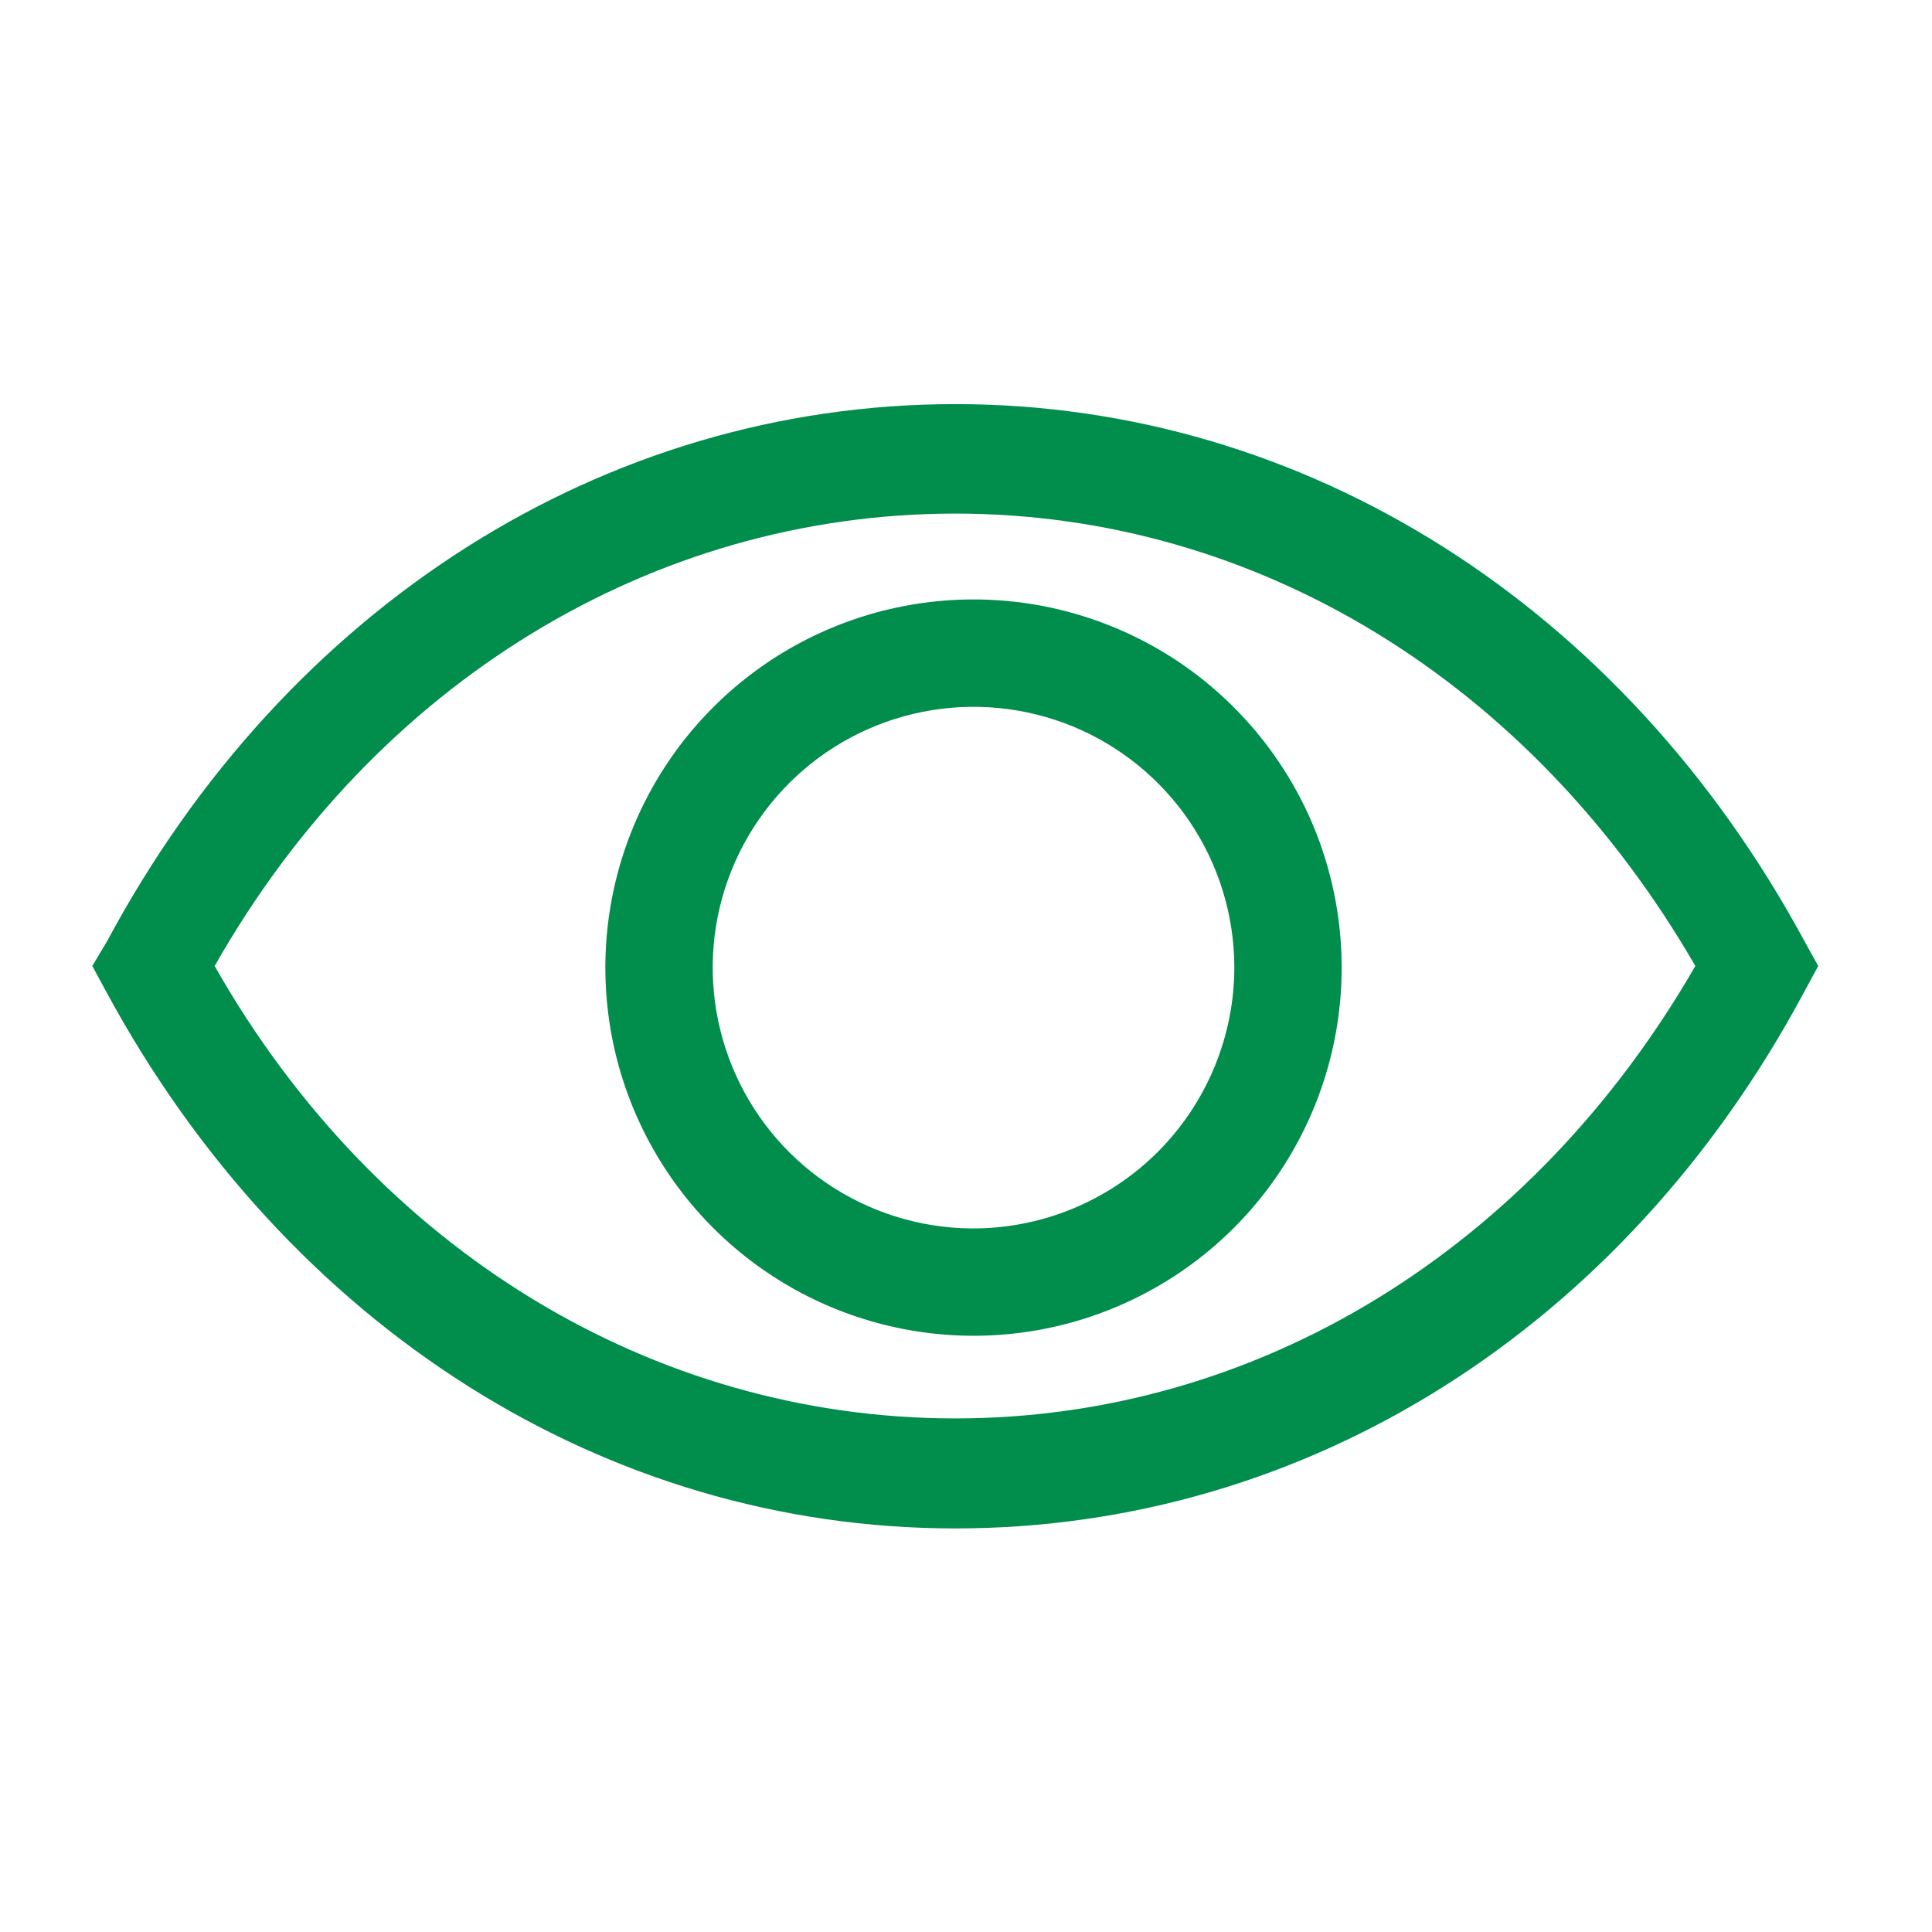 <svg xmlns="http://www.w3.org/2000/svg" width="36" height="36" viewBox="0 0 36 36" fill="none">
<path d="M33.62 17.53C30.25 11.3 24.34 7.53 17.8 7.53C11.26 7.53 5.34 11.3 2 17.53L1.72 18L1.98 18.48C5.35 24.71 11.26 28.48 17.8 28.48C24.34 28.48 30.26 24.76 33.62 18.48L33.88 18L33.62 17.53ZM17.8 26.43C12.17 26.43 7 23.29 4 18C7 12.71 12.17 9.57 17.8 9.57C23.43 9.57 28.54 12.72 31.59 18C28.54 23.29 23.42 26.43 17.8 26.43V26.43Z" fill="#018D4C"/>
<path d="M18.09 11.17C16.734 11.18 15.412 11.591 14.289 12.352C13.167 13.114 12.296 14.19 11.785 15.446C11.274 16.702 11.148 18.082 11.42 19.41C11.693 20.738 12.353 21.956 13.318 22.909C14.282 23.862 15.507 24.508 16.838 24.765C18.17 25.023 19.547 24.88 20.797 24.354C22.047 23.829 23.114 22.945 23.862 21.814C24.61 20.683 25.006 19.356 25 18C24.996 17.097 24.814 16.204 24.465 15.372C24.115 14.54 23.604 13.785 22.962 13.151C22.321 12.516 21.56 12.015 20.724 11.675C19.888 11.335 18.993 11.163 18.09 11.17V11.17ZM18.09 22.89C17.132 22.88 16.199 22.587 15.407 22.049C14.615 21.51 14 20.75 13.639 19.862C13.278 18.975 13.187 18.001 13.377 17.063C13.568 16.124 14.032 15.263 14.711 14.587C15.389 13.911 16.253 13.451 17.192 13.264C18.131 13.077 19.105 13.172 19.991 13.536C20.876 13.901 21.634 14.519 22.17 15.313C22.705 16.108 22.994 17.042 23 18C23.003 18.645 22.877 19.283 22.631 19.879C22.385 20.475 22.023 21.016 21.567 21.471C21.11 21.926 20.567 22.285 19.971 22.529C19.374 22.773 18.735 22.895 18.09 22.89V22.89Z" fill="#018D4C"/>
</svg>